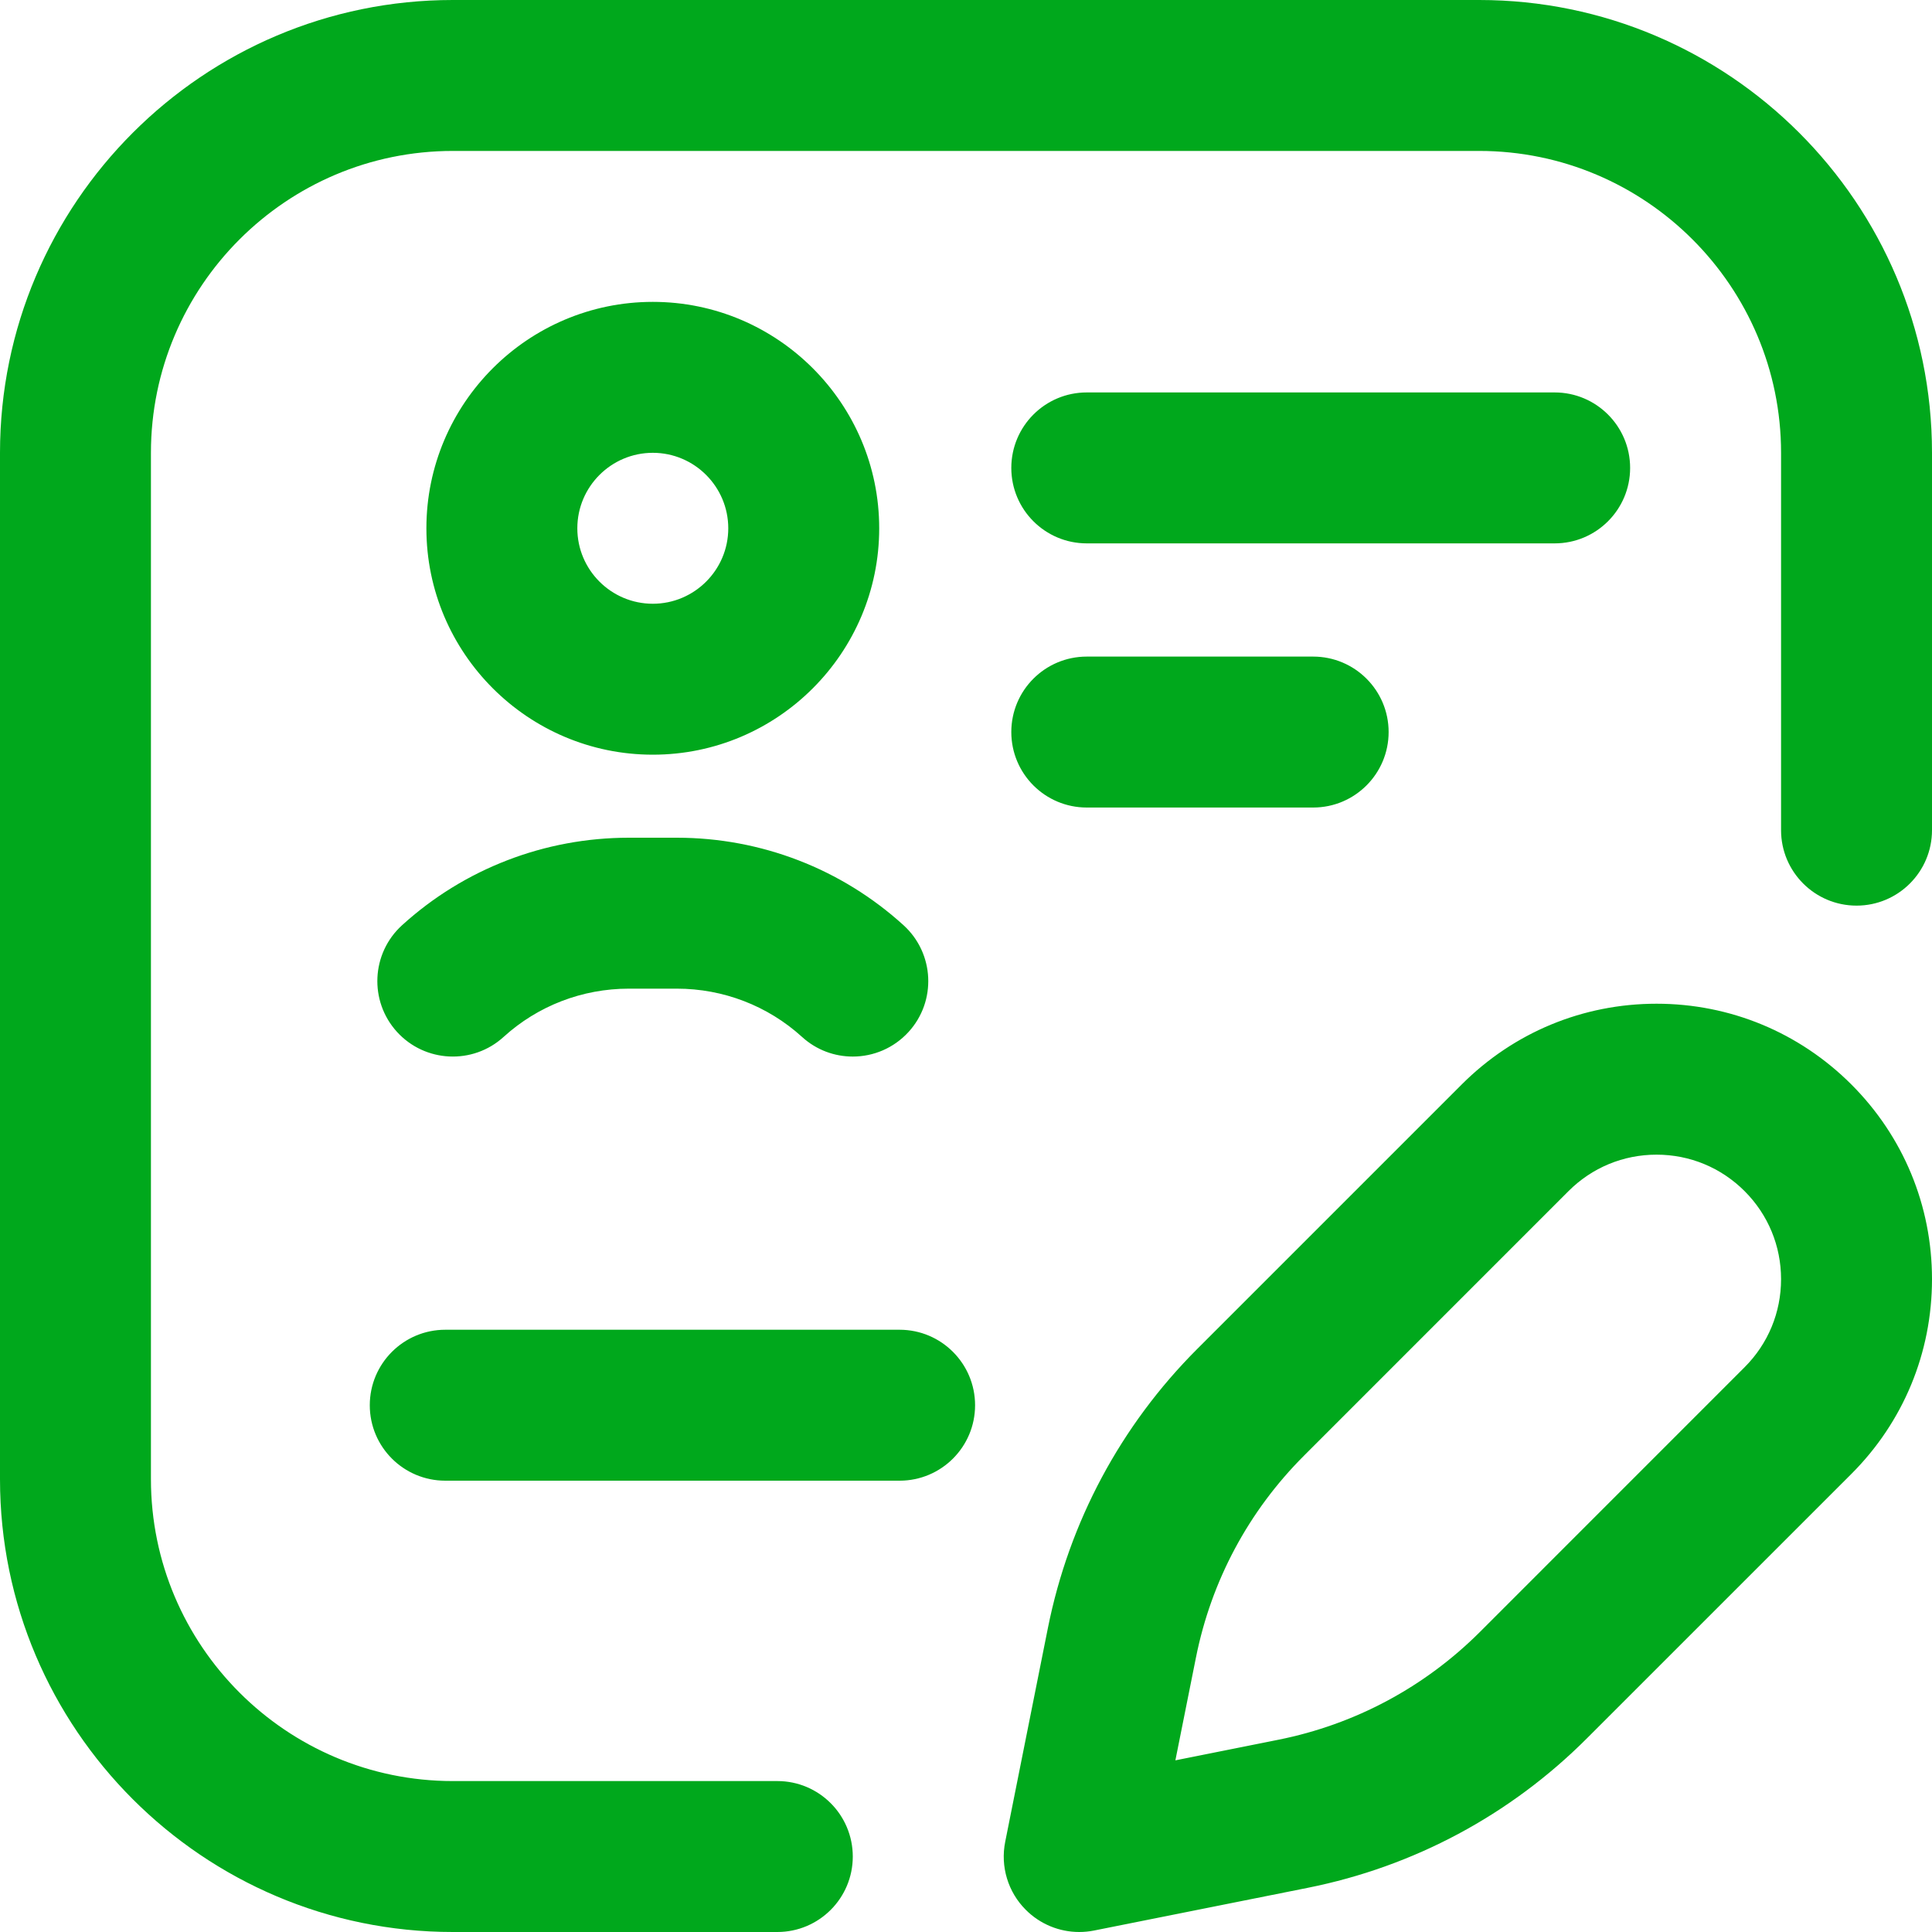 <svg width="40" height="40" viewBox="0 0 40 40" fill="none" xmlns="http://www.w3.org/2000/svg">
<path d="M16.094 40H9.375C4.206 40 0 35.794 0 30.625V9.375C0 4.206 4.206 0 9.375 0H30.625C35.794 0 40 4.206 40 9.375V17.188C40 18.05 39.3 18.75 38.438 18.75C37.575 18.75 36.875 18.05 36.875 17.188V9.375C36.875 5.929 34.071 3.125 30.625 3.125H9.375C5.929 3.125 3.125 5.929 3.125 9.375V30.625C3.125 34.071 5.929 36.875 9.375 36.875H16.094C16.957 36.875 17.656 37.575 17.656 38.438C17.656 39.3 16.957 40 16.094 40ZM18.203 10.938C18.203 8.353 16.1 6.25 13.516 6.25C10.931 6.25 8.828 8.353 8.828 10.938C8.828 13.522 10.931 15.625 13.516 15.625C16.1 15.625 18.203 13.522 18.203 10.938ZM15.078 10.938C15.078 11.799 14.377 12.5 13.516 12.5C12.654 12.5 11.953 11.799 11.953 10.938C11.953 10.076 12.654 9.375 13.516 9.375C14.377 9.375 15.078 10.076 15.078 10.938ZM28.75 15.156C28.75 14.293 28.05 13.594 27.188 13.594H22.5C21.637 13.594 20.938 14.293 20.938 15.156C20.938 16.019 21.637 16.719 22.5 16.719H27.188C28.05 16.719 28.75 16.019 28.75 15.156ZM20.188 29.094C20.188 28.231 19.488 27.531 18.625 27.531H9.219C8.356 27.531 7.656 28.231 7.656 29.094C7.656 29.957 8.356 30.656 9.219 30.656H18.625C19.488 30.656 20.188 29.957 20.188 29.094ZM22.65 39.97L27.077 39.085C29.272 38.646 31.269 37.577 32.852 35.994L38.33 30.517C39.407 29.44 40 28.008 40 26.484C40 24.961 39.407 23.529 38.33 22.452C37.252 21.375 35.82 20.781 34.297 20.781C32.773 20.781 31.341 21.375 30.264 22.452L24.787 27.929C23.204 29.512 22.135 31.509 21.696 33.704L20.812 38.131C20.709 38.644 20.869 39.173 21.239 39.542C21.535 39.838 21.933 40 22.344 40C22.445 40 22.548 39.99 22.65 39.97ZM36.12 24.661C36.607 25.148 36.875 25.796 36.875 26.484C36.875 27.173 36.607 27.82 36.12 28.307L30.643 33.785C29.497 34.93 28.053 35.703 26.465 36.02L24.335 36.446L24.761 34.317C25.078 32.729 25.851 31.284 26.997 30.139L32.474 24.661C32.961 24.174 33.608 23.906 34.297 23.906C34.986 23.906 35.633 24.174 36.12 24.661ZM32.188 11.25H22.5C21.637 11.25 20.938 10.55 20.938 9.688C20.938 8.825 21.637 8.125 22.5 8.125H32.188C33.05 8.125 33.75 8.825 33.75 9.688C33.75 10.55 33.05 11.25 32.188 11.25ZM18.812 21.364C19.393 20.726 19.346 19.738 18.708 19.157C17.423 17.988 15.755 17.344 14.012 17.344H13.02C11.276 17.344 9.608 17.988 8.323 19.157C7.685 19.738 7.639 20.726 8.219 21.364C8.8 22.002 9.789 22.049 10.427 21.468C11.135 20.824 12.056 20.469 13.02 20.469H14.012C14.976 20.469 15.896 20.824 16.605 21.468C16.904 21.741 17.28 21.875 17.656 21.875C18.08 21.875 18.503 21.703 18.812 21.364Z" fill="#00A81C"/>
</svg>

